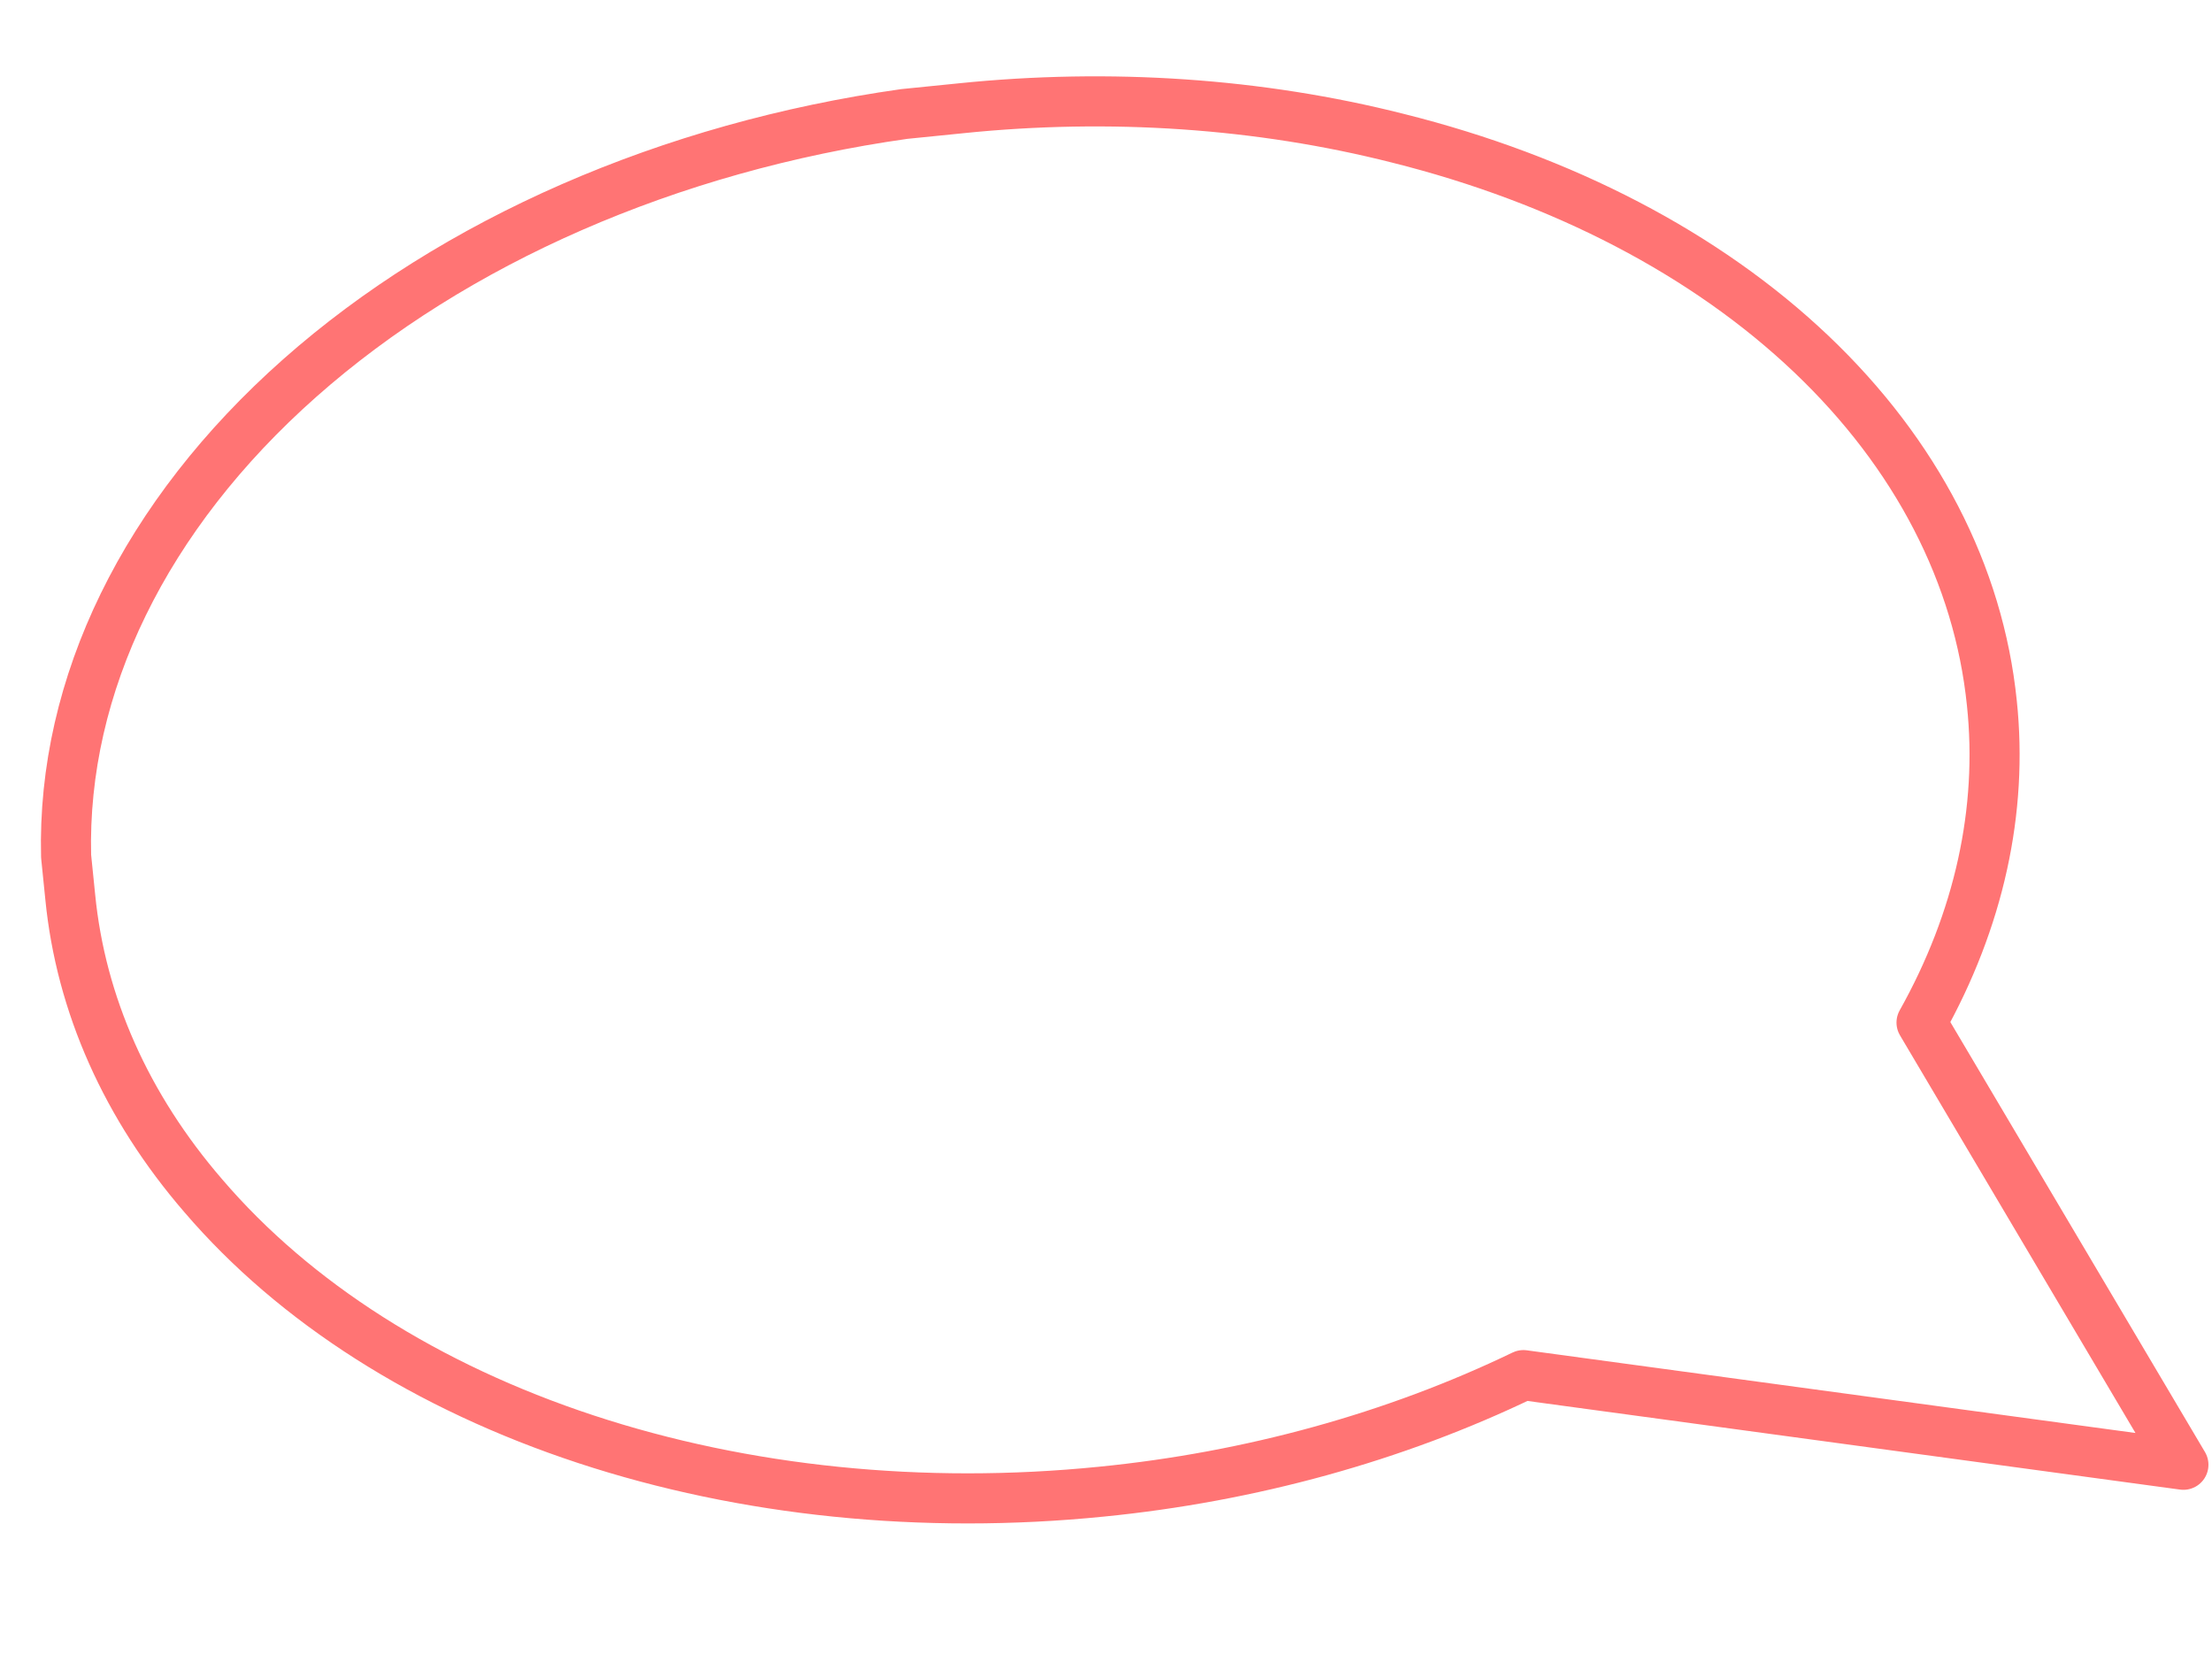 <svg width="265" height="201" viewBox="0 0 265 201" fill="none" xmlns="http://www.w3.org/2000/svg">
<path d="M8.414 107.419C9.675 120.288 15.139 132.557 24.364 143.227C35.317 156.023 51.181 166.116 70.18 172.374C89.179 178.632 110.563 180.808 131.936 178.66C149.813 176.891 167.14 172.108 182.504 164.7L261.574 175.437L230.202 122.476C237.094 110.181 239.981 97.07 238.627 84.21C237.056 68.829 229.567 54.353 216.996 42.403C204.426 30.454 187.272 21.503 167.456 16.554C150.913 12.362 132.976 11.134 115.106 12.97L108.335 13.652C80.222 17.619 54.434 28.881 35.906 45.283C17.378 61.685 7.413 82.074 7.919 102.546L8.414 107.419Z" stroke="#FF7474" stroke-width="6" stroke-linecap="round" stroke-linejoin="round"/>
</svg>
